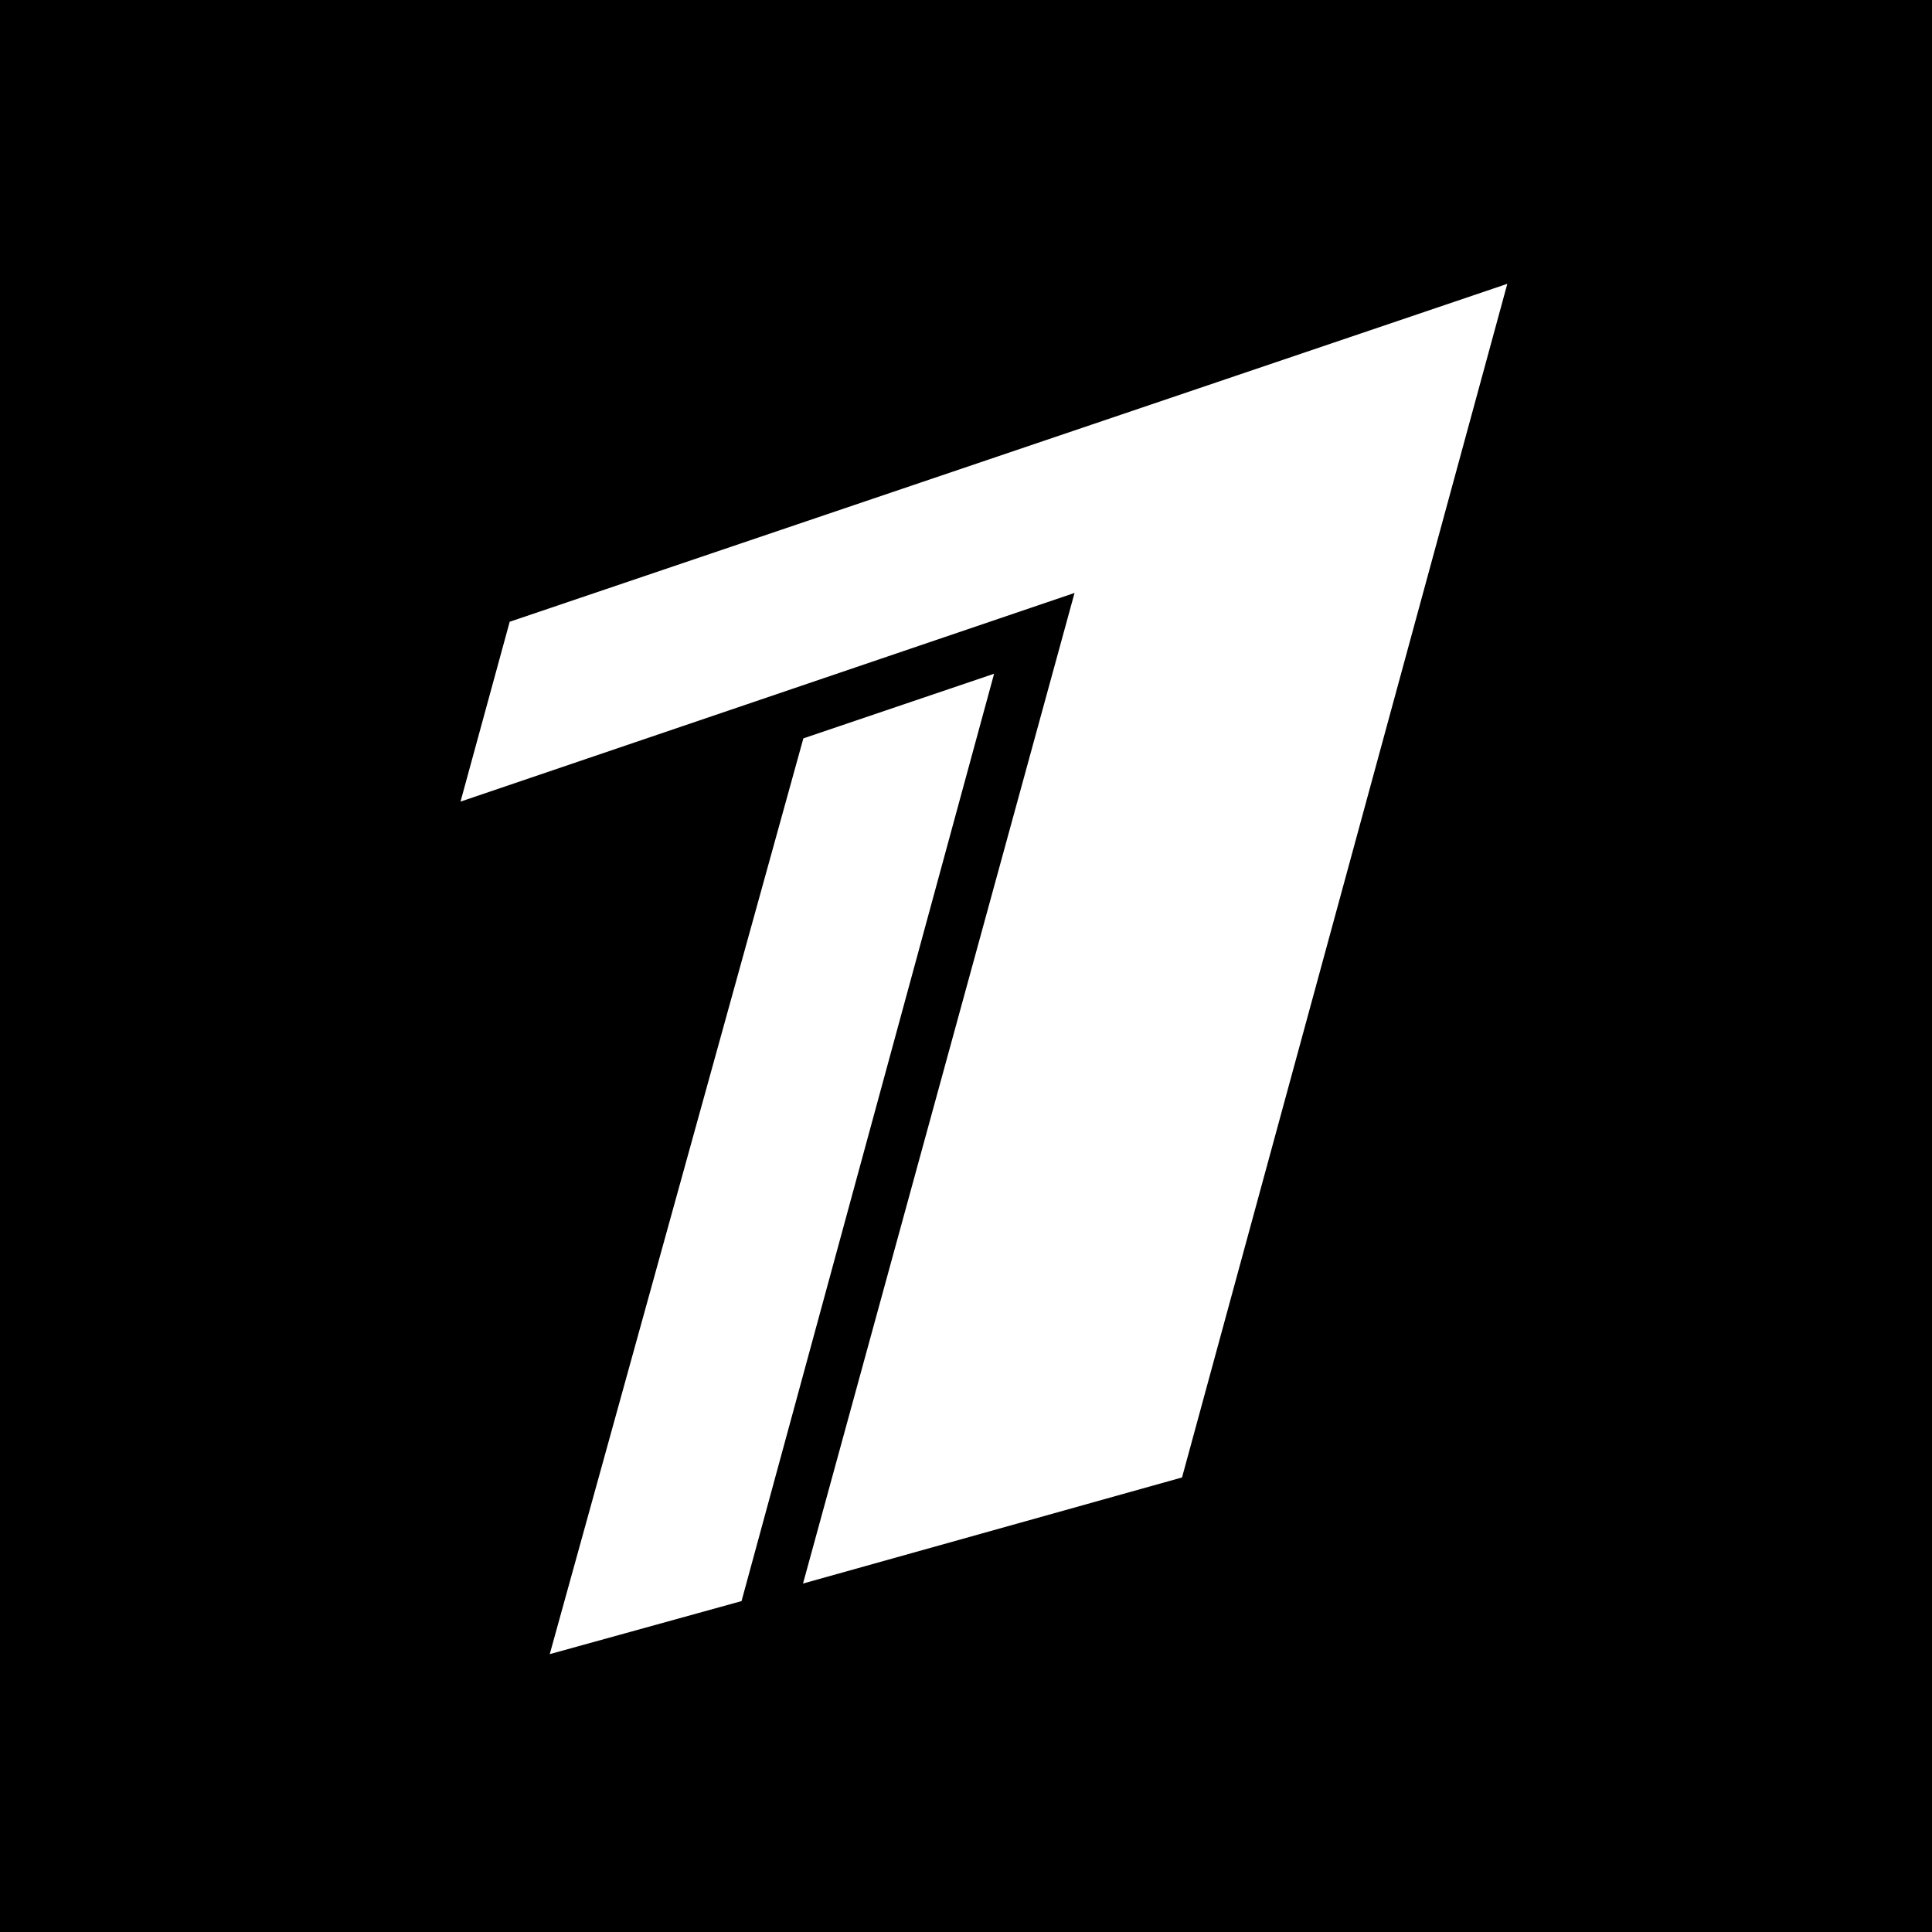 <?xml version="1.0" encoding="UTF-8" standalone="no"?>
<!-- Generator: Adobe Illustrator 23.0.0, SVG Export Plug-In . SVG Version: 6.00 Build 0)  -->

<svg
   xmlns:dc="http://purl.org/dc/elements/1.1/"
   xmlns:cc="http://creativecommons.org/ns#"
   xmlns:rdf="http://www.w3.org/1999/02/22-rdf-syntax-ns#"
   xmlns:svg="http://www.w3.org/2000/svg"
   xmlns="http://www.w3.org/2000/svg"
   xmlns:sodipodi="http://sodipodi.sourceforge.net/DTD/sodipodi-0.dtd"
   xmlns:inkscape="http://www.inkscape.org/namespaces/inkscape"
   version="1.1"
   id="Слой_1"
   x="0px"
   y="0px"
   viewBox="0 0 929.873 929.873"
   xml:space="preserve"
   sodipodi:docname="Первый канал 4 (чёрный фон).svg"
   width="929.873"
   height="929.873"
   inkscape:version="0.92.3 (2405546, 2018-03-11)"><defs
   id="defs13" /><sodipodi:namedview
   pagecolor="#ffffff"
   bordercolor="#666666"
   borderopacity="1"
   objecttolerance="10"
   gridtolerance="10"
   guidetolerance="10"
   inkscape:pageopacity="0"
   inkscape:pageshadow="2"
   inkscape:window-width="1280"
   inkscape:window-height="712"
   id="namedview11"
   showgrid="false"
   fit-margin-top="0"
   fit-margin-left="0"
   fit-margin-right="0"
   fit-margin-bottom="0"
   inkscape:zoom="0.42909091"
   inkscape:cx="275"
   inkscape:cy="654.87288"
   inkscape:window-x="-4"
   inkscape:window-y="-4"
   inkscape:window-maximized="1"
   inkscape:current-layer="Слой_1" />
<style
   type="text/css"
   id="style2">
	.st0{fill:#00387E;}
	.st1{fill:#FFFFFF;}
</style>
<path
   class="st0"
   d="M 0,0 H 929.873 V 929.873 H 0 Z"
   id="path4"
   inkscape:connector-curvature="0"
   style="fill:#000000;stroke-width:1.691;fill-opacity:1" />
<path
   class="st1"
   d="M 245.317,299.25 725.47,136.607 568.913,711.099 386.489,762.158 517.178,285.386 221.648,385.813 Z"
   id="path6"
   inkscape:connector-curvature="0"
   style="fill:#ffffff;stroke-width:1.691" />
<path
   class="st1"
   d="M 478.462,324.272 356.902,770.611 264.591,796.14 386.658,355.381 Z"
   id="path8"
   inkscape:connector-curvature="0"
   style="fill:#ffffff;stroke-width:1.691" />
</svg>